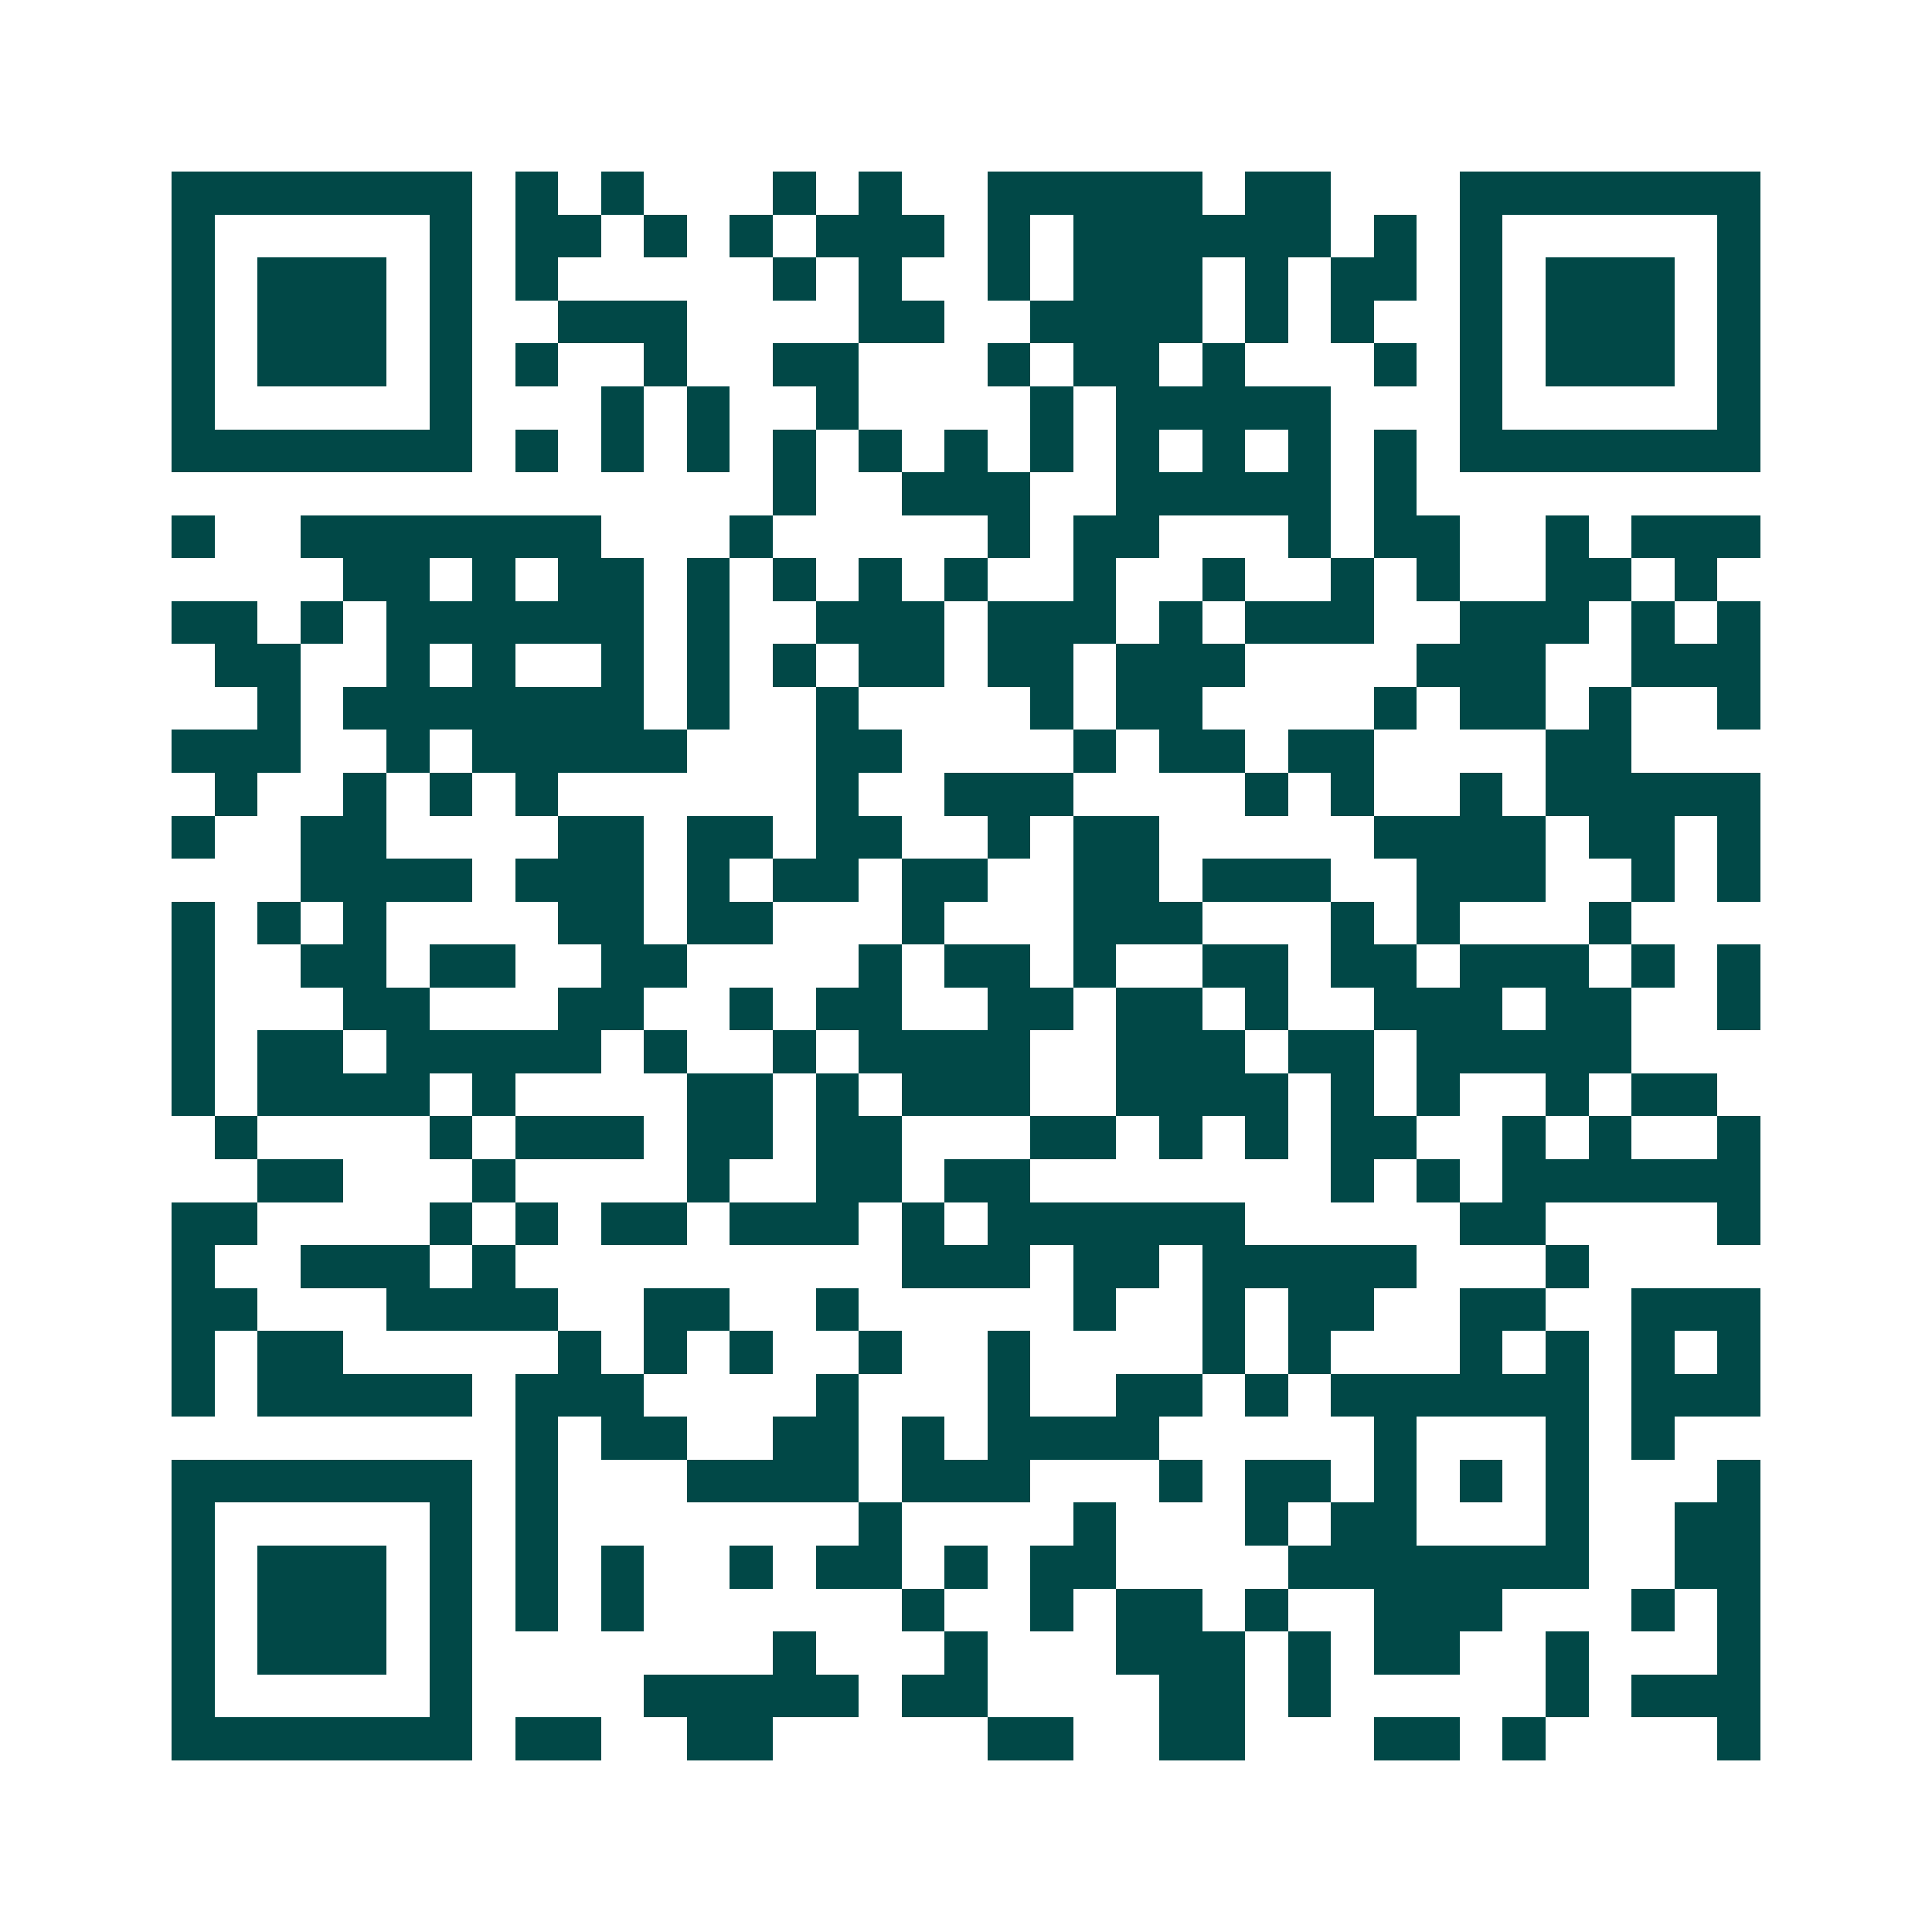 <svg xmlns="http://www.w3.org/2000/svg" width="200" height="200" viewBox="0 0 45 45" shape-rendering="crispEdges"><path fill="#ffffff" d="M0 0h45v45H0z"/><path stroke="#014847" d="M4 4.5h7m1 0h1m1 0h1m3 0h1m1 0h1m2 0h5m1 0h2m3 0h7M4 5.5h1m5 0h1m1 0h2m1 0h1m1 0h1m1 0h3m1 0h1m1 0h6m1 0h1m1 0h1m5 0h1M4 6.5h1m1 0h3m1 0h1m1 0h1m5 0h1m1 0h1m2 0h1m1 0h3m1 0h1m1 0h2m1 0h1m1 0h3m1 0h1M4 7.5h1m1 0h3m1 0h1m2 0h3m4 0h2m2 0h4m1 0h1m1 0h1m2 0h1m1 0h3m1 0h1M4 8.5h1m1 0h3m1 0h1m1 0h1m2 0h1m2 0h2m3 0h1m1 0h2m1 0h1m3 0h1m1 0h1m1 0h3m1 0h1M4 9.5h1m5 0h1m3 0h1m1 0h1m2 0h1m4 0h1m1 0h5m3 0h1m5 0h1M4 10.5h7m1 0h1m1 0h1m1 0h1m1 0h1m1 0h1m1 0h1m1 0h1m1 0h1m1 0h1m1 0h1m1 0h1m1 0h7M18 11.5h1m2 0h3m2 0h5m1 0h1M4 12.5h1m2 0h7m3 0h1m5 0h1m1 0h2m3 0h1m1 0h2m2 0h1m1 0h3M8 13.5h2m1 0h1m1 0h2m1 0h1m1 0h1m1 0h1m1 0h1m2 0h1m2 0h1m2 0h1m1 0h1m2 0h2m1 0h1M4 14.5h2m1 0h1m1 0h6m1 0h1m2 0h3m1 0h3m1 0h1m1 0h3m2 0h3m1 0h1m1 0h1M5 15.5h2m2 0h1m1 0h1m2 0h1m1 0h1m1 0h1m1 0h2m1 0h2m1 0h3m4 0h3m2 0h3M6 16.5h1m1 0h7m1 0h1m2 0h1m4 0h1m1 0h2m4 0h1m1 0h2m1 0h1m2 0h1M4 17.5h3m2 0h1m1 0h5m3 0h2m4 0h1m1 0h2m1 0h2m4 0h2M5 18.5h1m2 0h1m1 0h1m1 0h1m6 0h1m2 0h3m4 0h1m1 0h1m2 0h1m1 0h5M4 19.5h1m2 0h2m4 0h2m1 0h2m1 0h2m2 0h1m1 0h2m5 0h4m1 0h2m1 0h1M7 20.5h4m1 0h3m1 0h1m1 0h2m1 0h2m2 0h2m1 0h3m2 0h3m2 0h1m1 0h1M4 21.5h1m1 0h1m1 0h1m4 0h2m1 0h2m3 0h1m3 0h3m3 0h1m1 0h1m3 0h1M4 22.5h1m2 0h2m1 0h2m2 0h2m4 0h1m1 0h2m1 0h1m2 0h2m1 0h2m1 0h3m1 0h1m1 0h1M4 23.5h1m3 0h2m3 0h2m2 0h1m1 0h2m2 0h2m1 0h2m1 0h1m2 0h3m1 0h2m2 0h1M4 24.5h1m1 0h2m1 0h5m1 0h1m2 0h1m1 0h4m2 0h3m1 0h2m1 0h5M4 25.5h1m1 0h4m1 0h1m4 0h2m1 0h1m1 0h3m2 0h4m1 0h1m1 0h1m2 0h1m1 0h2M5 26.5h1m4 0h1m1 0h3m1 0h2m1 0h2m3 0h2m1 0h1m1 0h1m1 0h2m2 0h1m1 0h1m2 0h1M6 27.5h2m3 0h1m4 0h1m2 0h2m1 0h2m7 0h1m1 0h1m1 0h6M4 28.5h2m4 0h1m1 0h1m1 0h2m1 0h3m1 0h1m1 0h6m5 0h2m4 0h1M4 29.5h1m2 0h3m1 0h1m9 0h3m1 0h2m1 0h5m3 0h1M4 30.5h2m3 0h4m2 0h2m2 0h1m5 0h1m2 0h1m1 0h2m2 0h2m2 0h3M4 31.5h1m1 0h2m5 0h1m1 0h1m1 0h1m2 0h1m2 0h1m4 0h1m1 0h1m3 0h1m1 0h1m1 0h1m1 0h1M4 32.5h1m1 0h5m1 0h3m4 0h1m3 0h1m2 0h2m1 0h1m1 0h6m1 0h3M12 33.5h1m1 0h2m2 0h2m1 0h1m1 0h4m5 0h1m3 0h1m1 0h1M4 34.5h7m1 0h1m3 0h4m1 0h3m3 0h1m1 0h2m1 0h1m1 0h1m1 0h1m3 0h1M4 35.5h1m5 0h1m1 0h1m7 0h1m4 0h1m3 0h1m1 0h2m3 0h1m2 0h2M4 36.5h1m1 0h3m1 0h1m1 0h1m1 0h1m2 0h1m1 0h2m1 0h1m1 0h2m4 0h7m2 0h2M4 37.5h1m1 0h3m1 0h1m1 0h1m1 0h1m6 0h1m2 0h1m1 0h2m1 0h1m2 0h3m3 0h1m1 0h1M4 38.5h1m1 0h3m1 0h1m7 0h1m3 0h1m3 0h3m1 0h1m1 0h2m2 0h1m3 0h1M4 39.5h1m5 0h1m4 0h5m1 0h2m4 0h2m1 0h1m5 0h1m1 0h3M4 40.5h7m1 0h2m2 0h2m5 0h2m2 0h2m3 0h2m1 0h1m4 0h1"/></svg>
